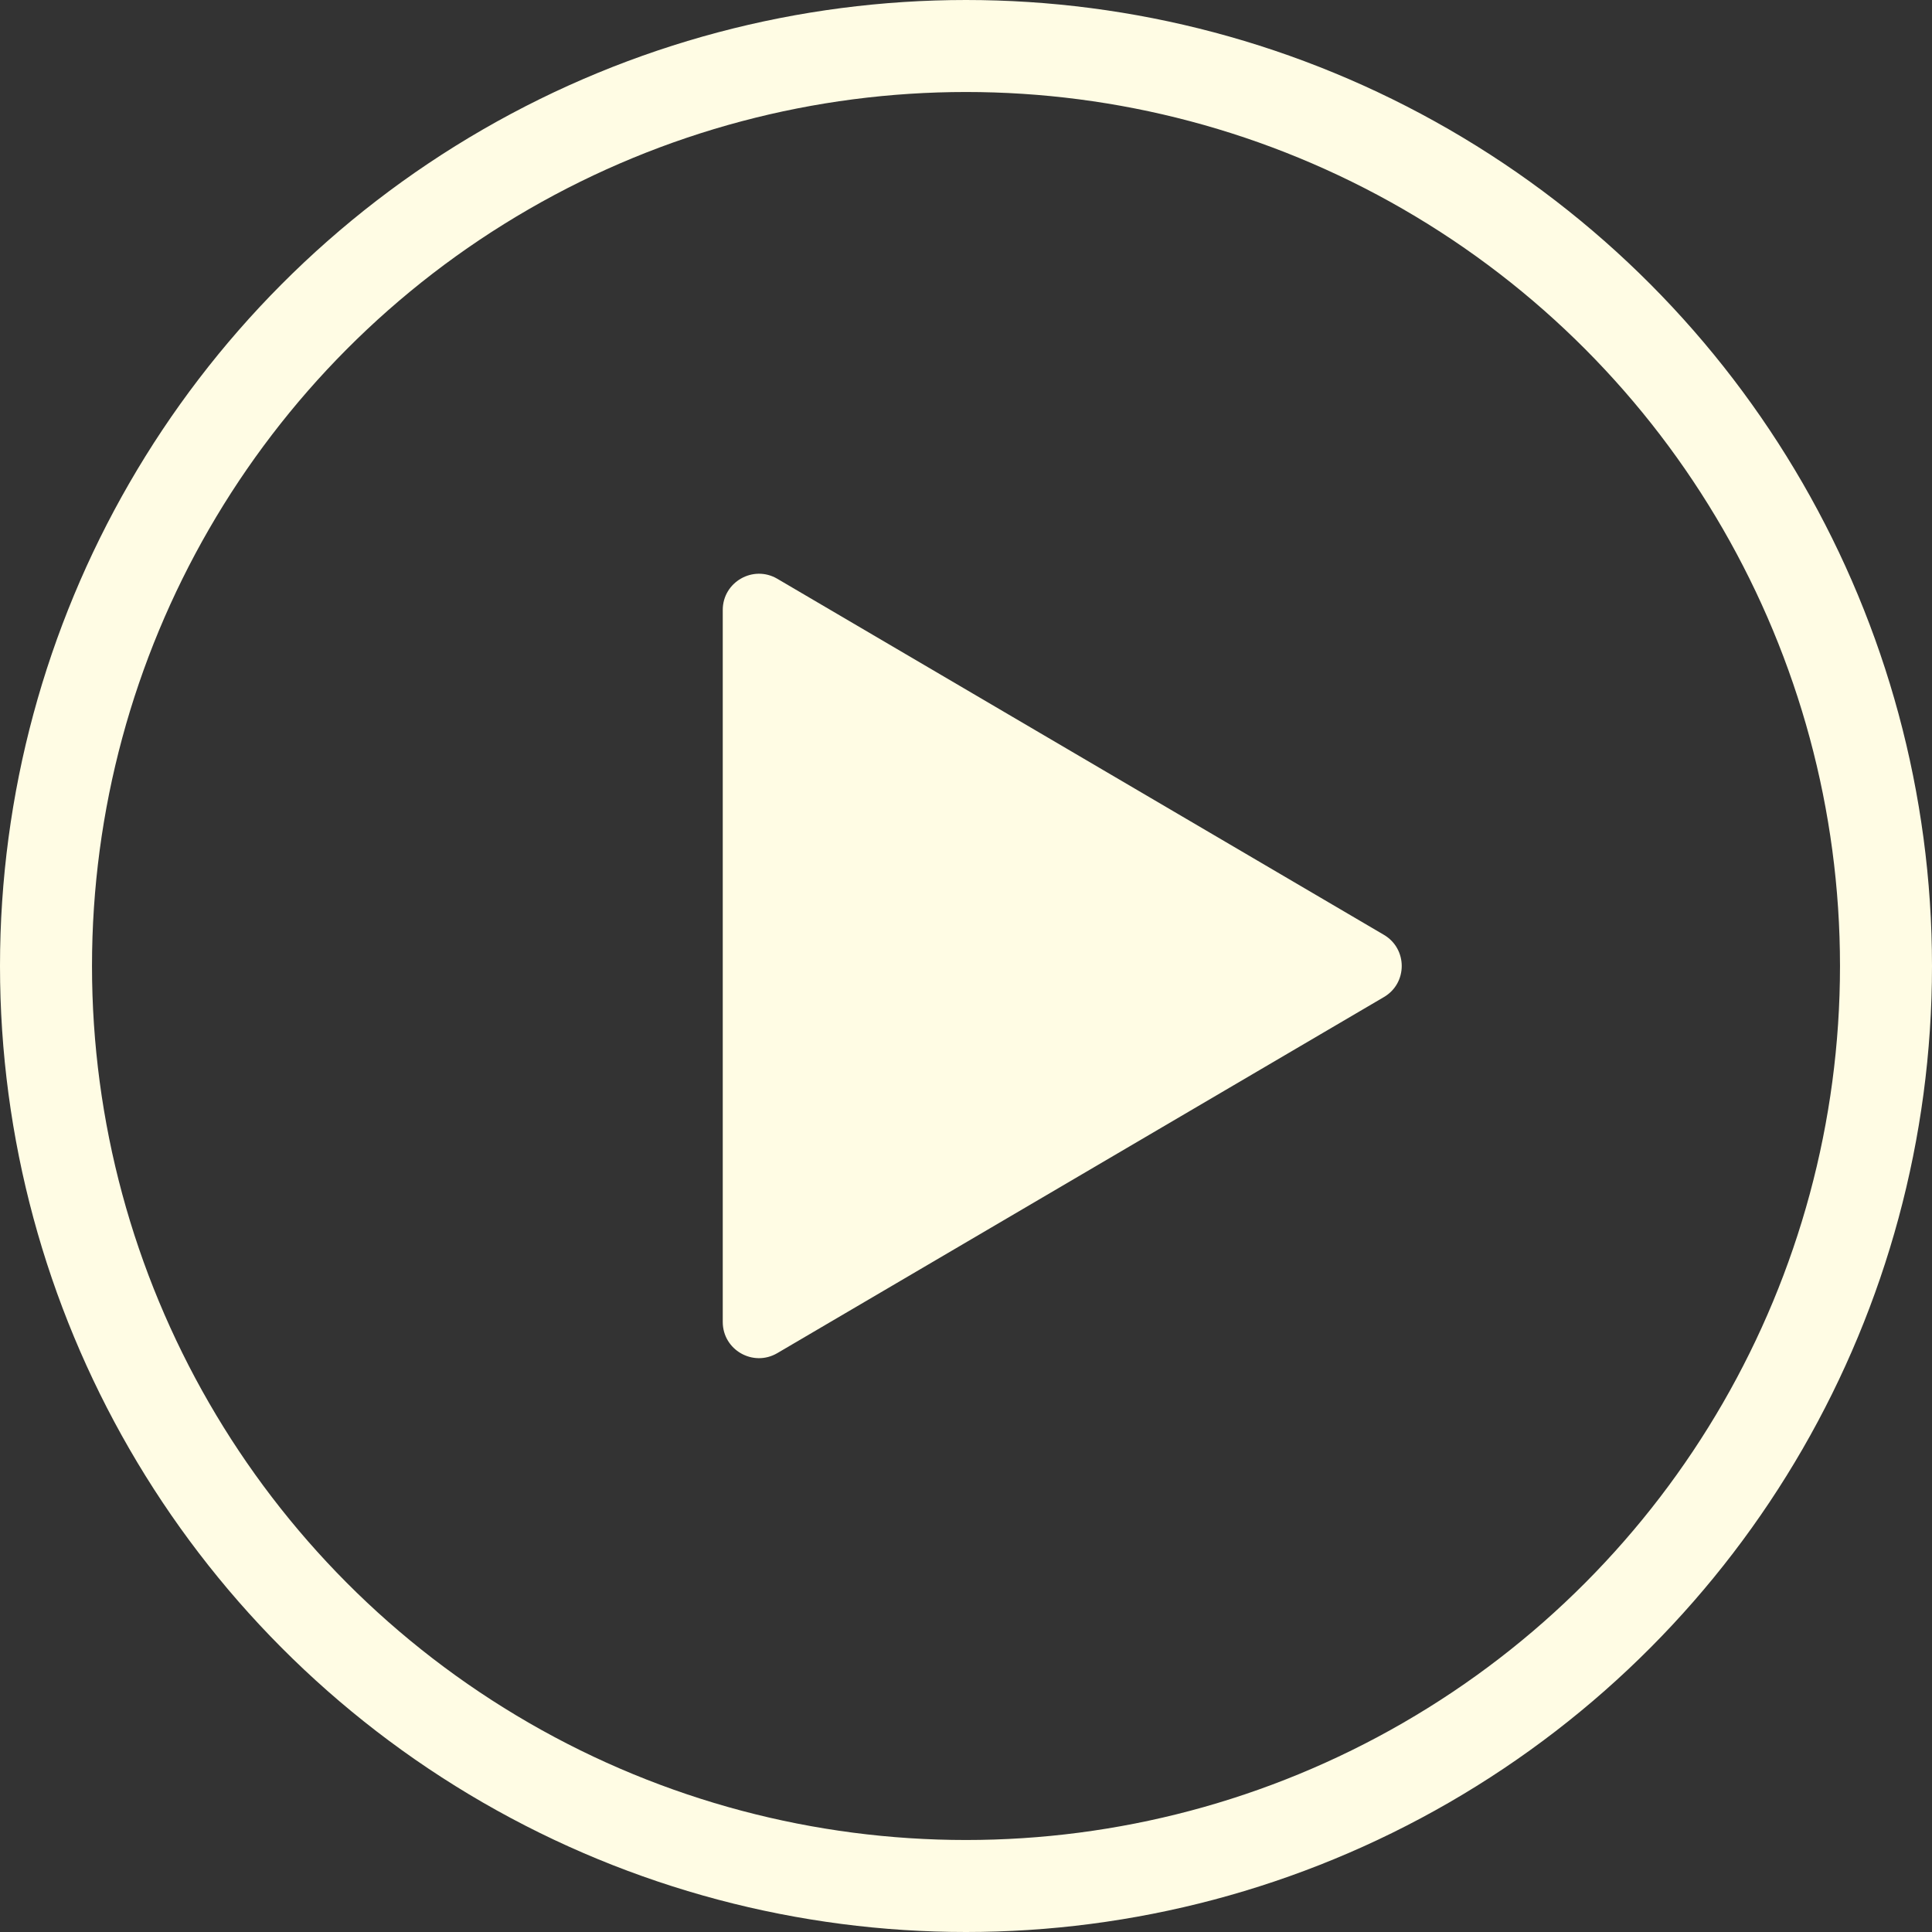 <?xml version="1.0" encoding="utf-8"?>
<!-- Generator: Adobe Illustrator 15.0.0, SVG Export Plug-In  -->
<!DOCTYPE svg PUBLIC "-//W3C//DTD SVG 1.1//EN" "http://www.w3.org/Graphics/SVG/1.1/DTD/svg11.dtd">
<svg version="1.1"
	 xmlns="http://www.w3.org/2000/svg" xmlns:xlink="http://www.w3.org/1999/xlink" xmlns:a="http://ns.adobe.com/AdobeSVGViewerExtensions/3.0/"
	 x="0px" y="0px" width="21px" height="21px" viewBox="0 0 21 21" enable-background="new 0 0 21 21" xml:space="preserve">
<rect x="0" y="0" width="21" height="21" fill="#333333" stroke="none"/>
<defs>
</defs>
<circle fill="none" stroke="#FFFCE4" stroke-miterlimit="10" cx="10.5" cy="10.5" r="10"/>
<path fill="#FFFCE4" d="M15.042,10.161l-6.593-3.87C8.187,6.137,7.856,6.326,7.856,6.63v7.739c0,0.304,0.33,0.493,0.593,0.339
	l6.593-3.87C15.301,10.687,15.301,10.313,15.042,10.161z"/>
</svg>

